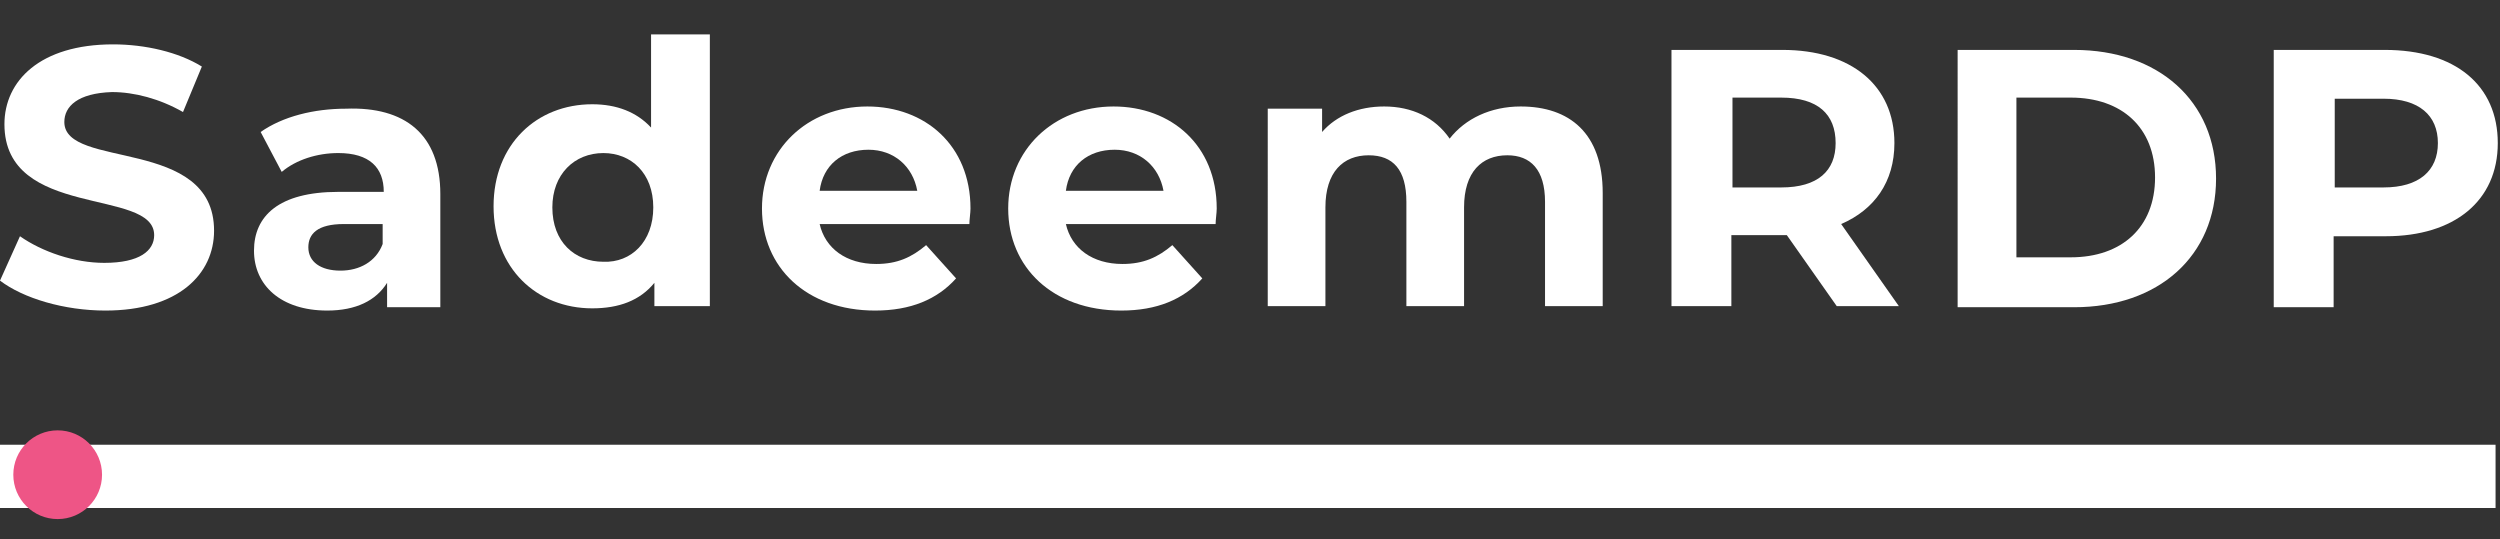 <?xml version="1.0" encoding="utf-8"?>
<!-- Generator: Adobe Illustrator 22.0.0, SVG Export Plug-In . SVG Version: 6.00 Build 0)  -->
<svg version="1.1" id="Layer_1" xmlns="http://www.w3.org/2000/svg" xmlns:xlink="http://www.w3.org/1999/xlink" x="0px" y="0px"
	 viewBox="0 0 225.4 48.6" style="enable-background:new 0 0 225.4 48.6;" xml:space="preserve">
<rect x="0" y="0" width="225.4" height="48.6" fill="#333333" stroke="none"/>
<style type="text/css">
	.logo0{fill:#FFFFFF;}
	.logo1{fill:#EE5586;}
</style>
<path class="logo0" d="M225,40.1v5.7H0v-5.7H225z"/>
<g>
	<circle id="svg-ico" class="logo1" cx="5.2" cy="42.8" r="4"/>
	
		<animateMotion  accumulate="none" additive="replace" begin="0s" calcMode="paced" dur="6s" fill="remove" path="M210,0 0 0 210,0" repeatCount="indefinite" restart="always">
		</animateMotion>
</g>
<g>
	<path class="logo0" d="M0,25.3l1.8-4c2,1.4,4.9,2.4,7.6,2.4c3.2,0,4.5-1.1,4.5-2.5c0-4.3-13.5-1.4-13.5-10c0-3.9,3.2-7.2,9.8-7.2
		c2.9,0,5.9,0.7,8,2l-1.7,4.1c-2.1-1.2-4.4-1.8-6.4-1.8C7,8.4,5.8,9.6,5.8,11c0,4.3,13.5,1.3,13.5,9.8c0,3.9-3.2,7.2-9.8,7.2
		C5.8,28,2.1,26.9,0,25.3z"/>
	<path class="logo0" d="M39.7,17.5v10.2h-4.8v-2.2c-1,1.6-2.8,2.5-5.4,2.5c-4.2,0-6.6-2.3-6.6-5.4c0-3.1,2.2-5.3,7.6-5.3h4.1
		c0-2.2-1.3-3.5-4.1-3.5c-1.9,0-3.8,0.6-5.1,1.7l-1.9-3.6c2-1.4,4.8-2.1,7.7-2.1C36.5,9.6,39.7,12.1,39.7,17.5z M34.5,22v-1.8H31
		c-2.4,0-3.2,0.9-3.2,2.1c0,1.3,1.1,2.1,2.9,2.1C32.4,24.4,33.9,23.6,34.5,22z"/>
	<path class="logo0" d="M64,3.1v24.5H59v-2.1c-1.3,1.6-3.2,2.3-5.6,2.3c-5,0-8.9-3.6-8.9-9.2s3.9-9.2,8.9-9.2c2.2,0,4,0.7,5.3,2.1V3.1
		H64z M58.9,18.7c0-3.1-2-4.9-4.5-4.9c-2.6,0-4.6,1.9-4.6,4.9c0,3.1,2,4.9,4.6,4.9C56.9,23.7,58.9,21.8,58.9,18.7z"/>
	<path class="logo0" d="M87.4,20.2H73.9c0.5,2.2,2.4,3.6,5.1,3.6c1.9,0,3.2-0.6,4.5-1.7l2.7,3c-1.7,1.9-4.1,2.9-7.3,2.9
		c-6.2,0-10.2-3.9-10.2-9.2c0-5.3,4.1-9.2,9.5-9.2c5.2,0,9.3,3.5,9.3,9.2C87.5,19.2,87.4,19.8,87.4,20.2z M73.9,17.2h8.8
		c-0.4-2.2-2.1-3.7-4.4-3.7C75.9,13.5,74.2,14.9,73.9,17.2z"/>
	<path class="logo0" d="M109.6,20.2H96.1c0.5,2.2,2.4,3.6,5.1,3.6c1.9,0,3.2-0.6,4.5-1.7l2.7,3c-1.7,1.9-4.1,2.9-7.3,2.9
		c-6.2,0-10.2-3.9-10.2-9.2c0-5.3,4.1-9.2,9.5-9.2c5.2,0,9.3,3.5,9.3,9.2C109.7,19.2,109.6,19.8,109.6,20.2z M96.1,17.2h8.8
		c-0.4-2.2-2.1-3.7-4.4-3.7C98.1,13.5,96.4,14.9,96.1,17.2z"/>
	<path class="logo0" d="M144.5,17.4v10.2h-5.2v-9.4c0-2.9-1.3-4.2-3.4-4.2c-2.3,0-3.9,1.5-3.9,4.7v8.9h-5.2v-9.4
		c0-2.9-1.2-4.2-3.4-4.2c-2.3,0-3.9,1.5-3.9,4.7v8.9h-5.2V9.8h4.9v2.1c1.3-1.5,3.3-2.3,5.6-2.3c2.5,0,4.6,1,5.9,2.9
		c1.4-1.8,3.7-2.9,6.4-2.9C141.5,9.6,144.5,12,144.5,17.4z"/>
	<path class="logo0" d="M165.6,27.6l-4.5-6.4h-0.3h-4.7v6.4h-5.4V4.5h10c6.2,0,10.1,3.2,10.1,8.4c0,3.5-1.8,6-4.8,7.3l5.2,7.4H165.6z
		 M160.6,8.8h-4.4v8.1h4.4c3.3,0,4.9-1.5,4.9-4C165.5,10.3,163.9,8.8,160.6,8.8z"/>
	<path class="logo0" d="M176.5,4.5H187c7.6,0,12.8,4.6,12.8,11.6s-5.2,11.6-12.8,11.6h-10.5V4.5z M186.7,23.2c4.6,0,7.6-2.7,7.6-7.2
		s-3-7.2-7.6-7.2h-4.9v14.4H186.7z"/>
	<path class="logo0" d="M225.2,12.9c0,5.2-3.9,8.4-10.1,8.4h-4.7v6.4h-5.4V4.5h10C221.4,4.5,225.2,7.7,225.2,12.9z M219.8,12.9
		c0-2.5-1.7-4-4.9-4h-4.4v8h4.4C218.1,16.9,219.8,15.4,219.8,12.9z"/>
</g>
</svg>
